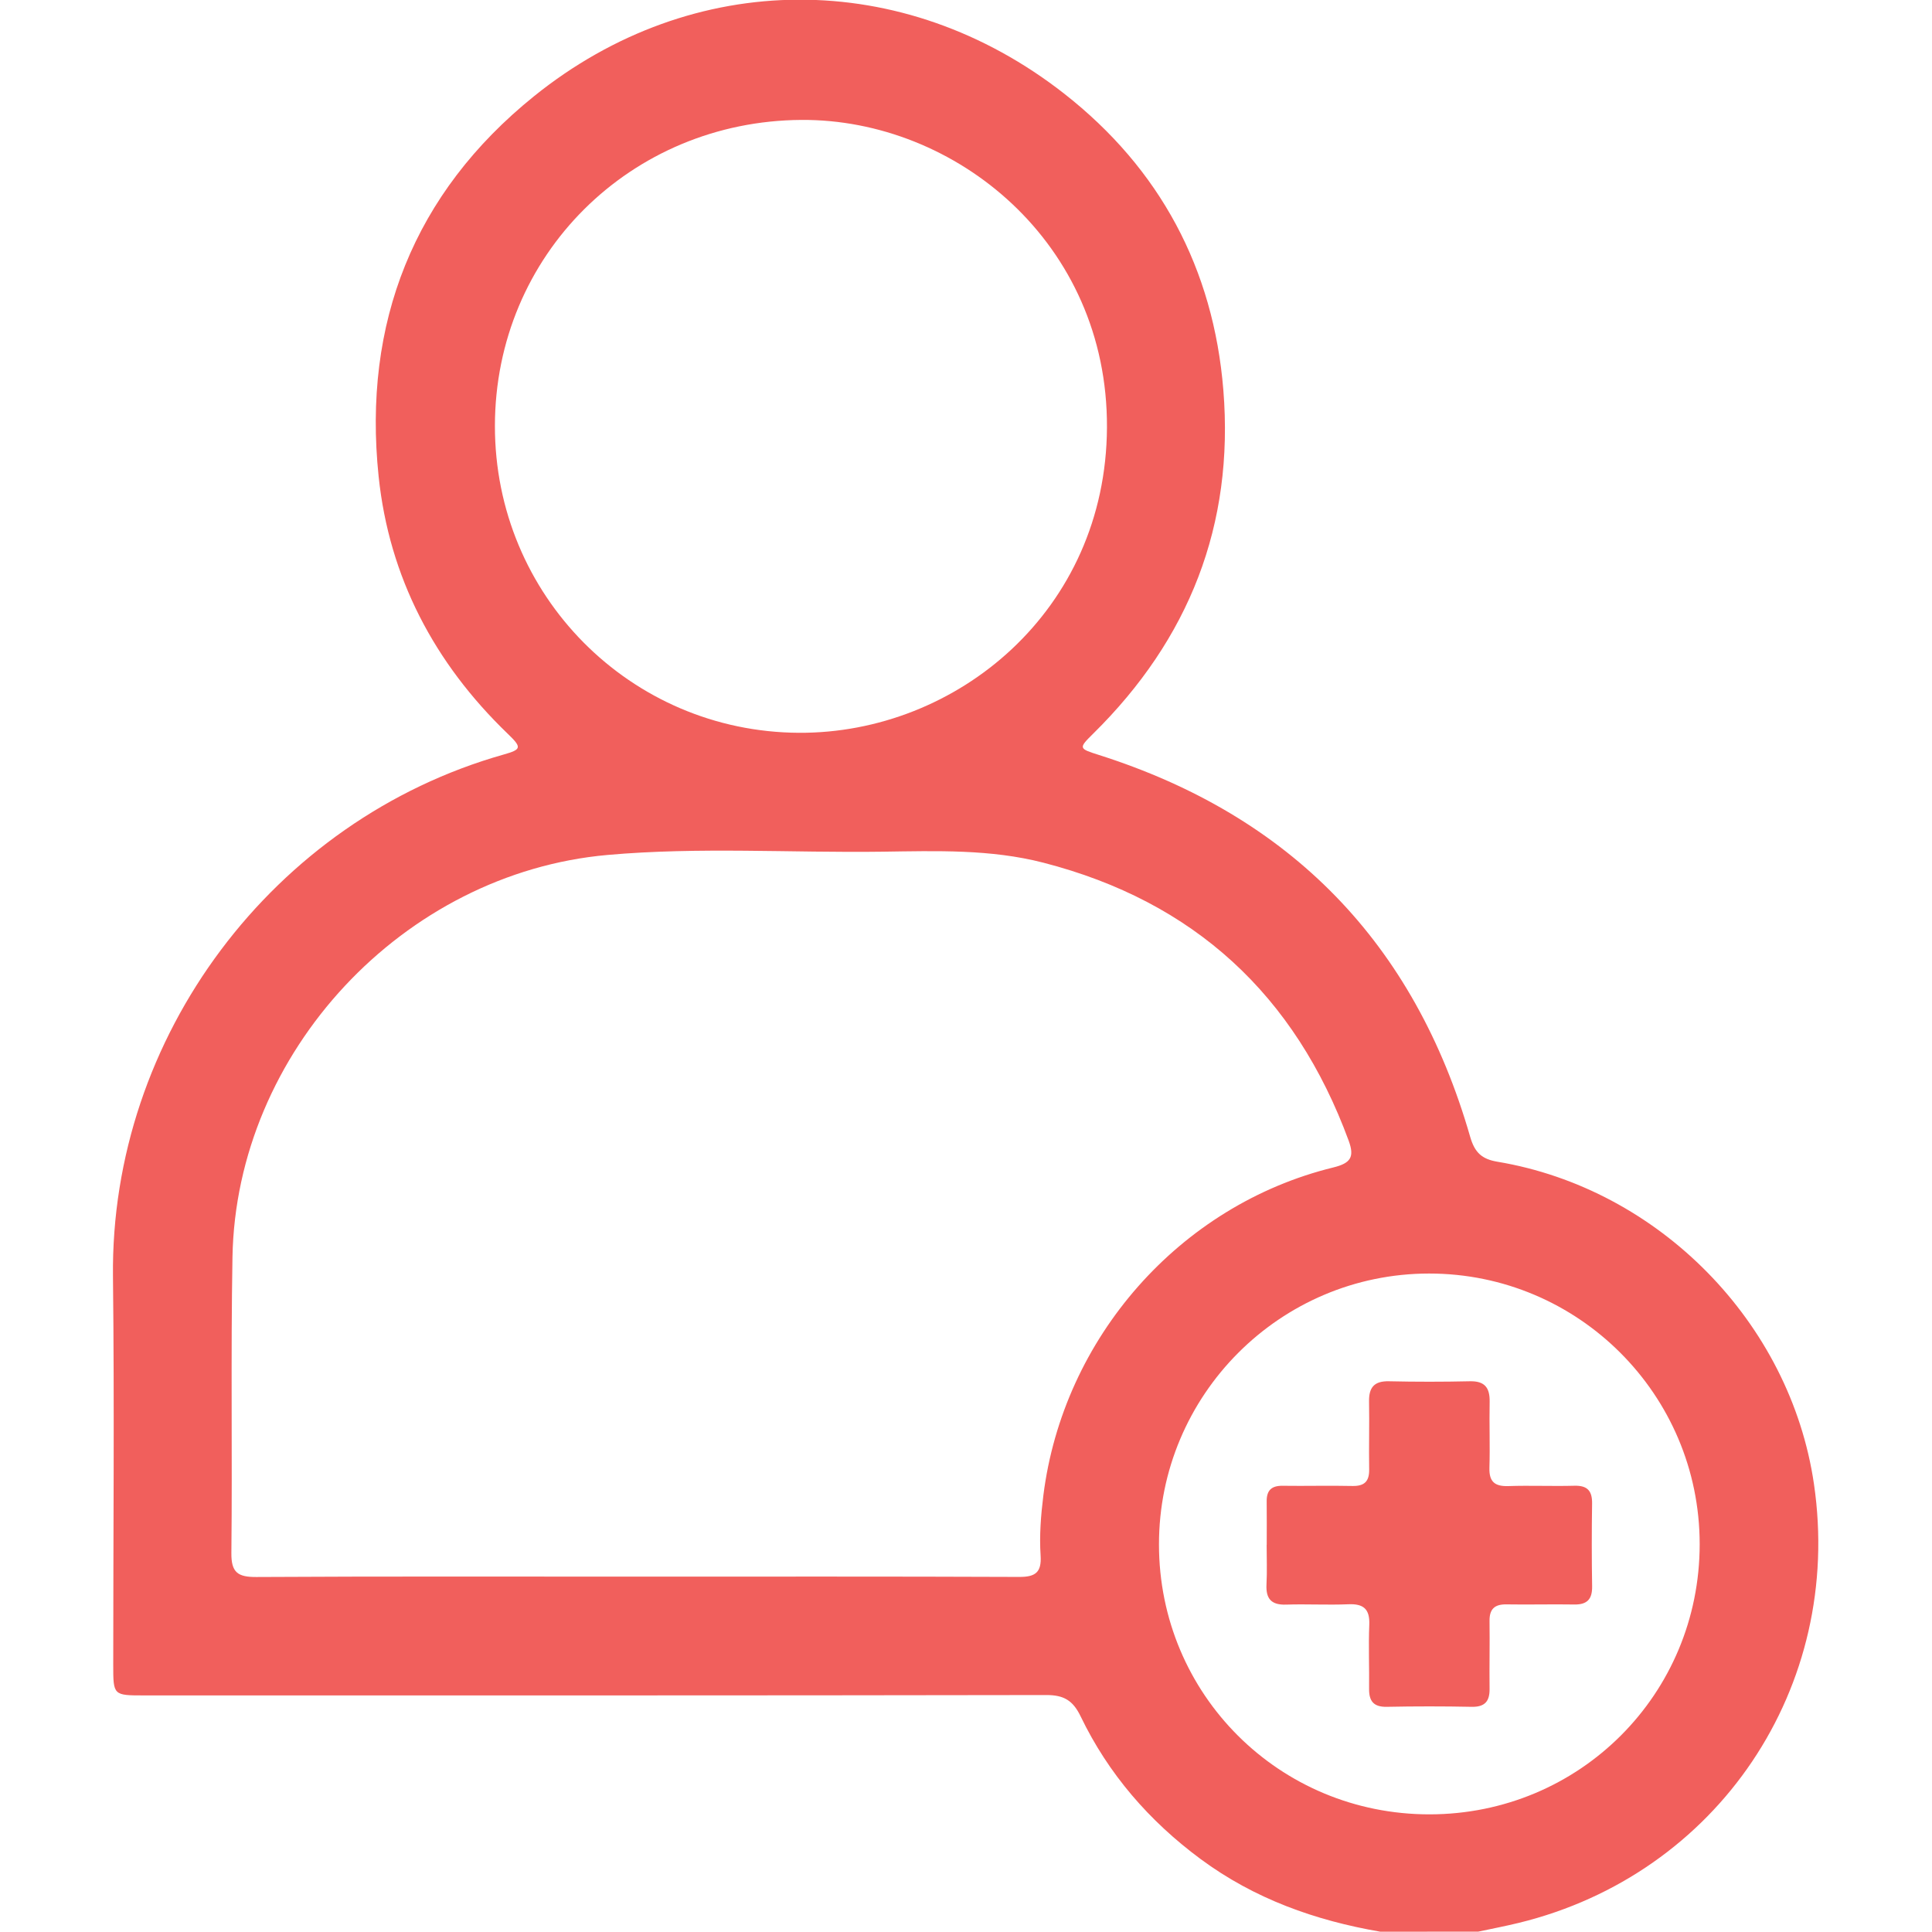<svg width="512" height="512" viewBox="0 0 512 512" fill="none" xmlns="http://www.w3.org/2000/svg">
<g clip-path="url(#clip0_1460_2168)">
<g clip-path="url(#clip1_1460_2168)">
<path d="M365.807 511.921C348.542 508.95 332.417 503.208 318.183 492.675C304.559 482.592 293.736 470.119 286.384 454.864C284.343 450.633 281.932 449.193 277.281 449.203C197.588 449.343 117.895 449.303 38.201 449.303C30.019 449.303 30.009 449.293 30.009 441.18C30.009 406.91 30.329 372.63 29.939 338.36C29.209 274.712 72.401 217.245 133.439 199.97C138.25 198.609 138.341 198.099 134.519 194.418C115.104 175.713 103.13 152.976 100.339 126.248C96.098 85.606 109.642 51.206 141.501 25.518C183.674 -8.481 239.45 -8.541 282.083 24.868C307.37 44.694 321.604 71.192 324.205 103.421C327.076 139.112 315.132 169.361 289.715 194.418C285.774 198.309 285.864 198.369 291.185 200.06C342.04 216.214 374.87 250.014 389.604 301.239C390.814 305.461 392.715 307.181 396.836 307.871C439.669 315.033 474.439 350.494 480.711 393.236C488.623 447.102 455.273 496.707 402.458 509.59C398.917 510.451 395.336 511.141 391.765 511.901C383.112 511.921 374.46 511.921 365.807 511.921ZM168.259 417.823C202.199 417.823 236.139 417.763 270.079 417.903C274.4 417.923 276.061 416.703 275.771 412.232C275.421 406.94 275.841 401.639 276.501 396.317C281.732 354.565 312.591 319.375 353.323 309.392C357.975 308.251 358.995 306.621 357.415 302.3C343.22 263.698 316.473 238.931 276.531 228.628C262.497 225.007 248.153 225.507 233.858 225.707C209.581 226.037 185.264 224.417 161.037 226.567C106.891 231.369 62.548 278.853 61.608 333.179C61.148 359.296 61.588 385.424 61.318 411.542C61.258 416.743 63.038 417.953 67.94 417.923C101.38 417.733 134.819 417.823 168.259 417.823ZM131.158 112.864C131.118 157.777 167.059 193.958 211.712 194.198C253.534 194.418 293.126 161.828 293.356 113.274C293.586 64.27 253.194 31.52 212.372 31.78C167.139 32.06 131.198 67.601 131.158 112.864ZM378.851 480.822C418.642 480.792 450.452 448.963 450.432 409.191C450.412 369.609 418.282 337.49 378.721 337.5C339.209 337.52 307.12 369.709 307.14 409.311C307.16 449.043 339.049 480.852 378.851 480.822Z" fill="#F15F5C"/>
<path d="M335.695 409.383C335.695 405.552 335.735 401.731 335.685 397.9C335.645 394.979 336.945 393.708 339.906 393.748C346.058 393.838 352.22 393.658 358.372 393.798C361.593 393.868 362.893 392.588 362.843 389.407C362.743 383.415 362.923 377.424 362.813 371.442C362.743 367.691 364.173 365.96 368.084 366.05C375.237 366.21 382.399 366.21 389.541 366.05C393.492 365.96 394.842 367.781 394.772 371.492C394.652 377.314 394.892 383.145 394.712 388.957C394.602 392.668 396.113 393.948 399.744 393.828C405.555 393.628 411.387 393.898 417.209 393.738C420.68 393.638 421.97 395.089 421.92 398.46C421.81 405.782 421.81 413.104 421.93 420.416C421.98 423.797 420.61 425.268 417.199 425.208C411.207 425.108 405.215 425.278 399.234 425.178C396.063 425.128 394.692 426.428 394.742 429.619C394.822 435.611 394.682 441.602 394.752 447.584C394.792 450.905 393.462 452.396 389.991 452.325C382.509 452.175 375.017 452.175 367.534 452.325C364.033 452.396 362.783 450.835 362.823 447.544C362.893 441.892 362.643 436.221 362.873 430.579C363.043 426.398 361.343 424.967 357.291 425.148C351.81 425.378 346.308 425.058 340.827 425.238C336.905 425.368 335.435 423.687 335.635 419.876C335.815 416.395 335.675 412.894 335.675 409.393C335.675 409.383 335.685 409.383 335.695 409.383Z" fill="#F15F5C"/>
</g>
</g>
<defs>
<clipPath id="clip0_1460_2168">
<rect width="512" height="512" fill="white"/>
</clipPath>
<clipPath id="clip1_1460_2168">
<rect width="451.932" height="512" fill="white" transform="translate(29.938 -0.078)"/>
</clipPath>
</defs>
</svg>
